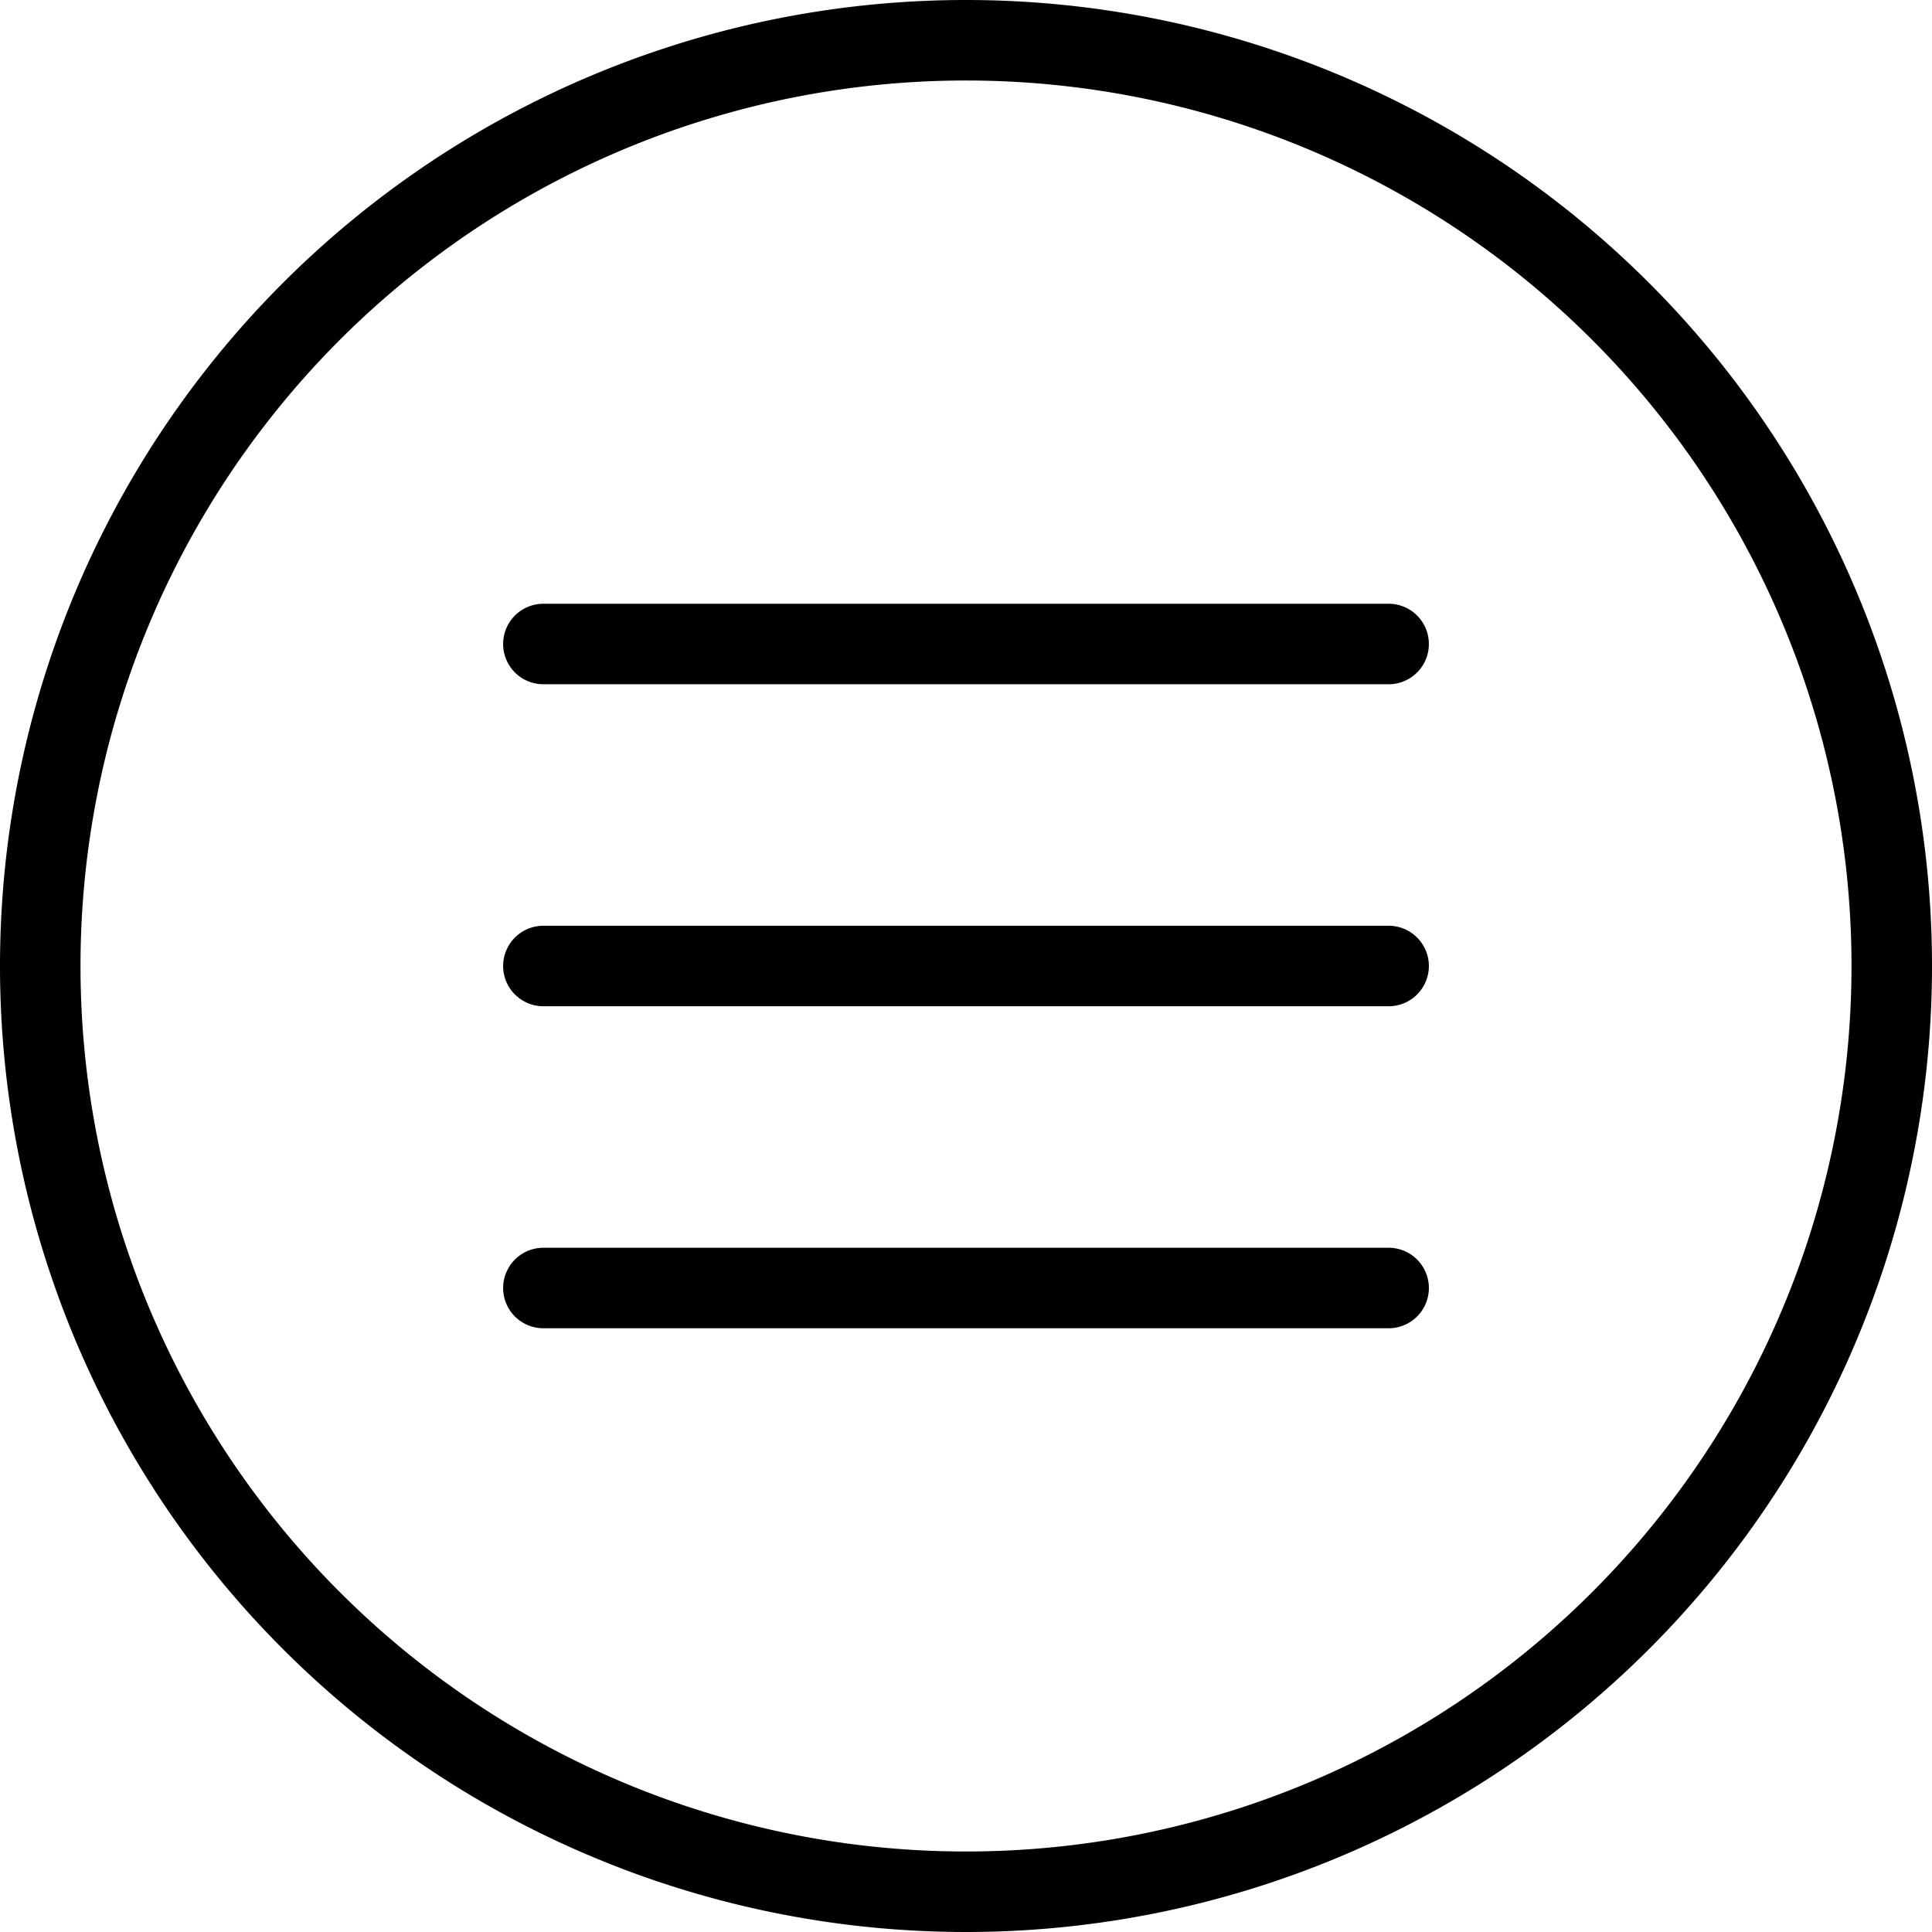<svg xmlns="http://www.w3.org/2000/svg" width="24" height="24" fill="none"><g stroke="#000" stroke-linecap="round" stroke-linejoin="round" clip-path="url(#a)"><path d="M17.25 8H6.75m10.5 4H6.75m10.5 4H6.75M.5 12a11.5 11.5 0 1 0 23 0 11.5 11.5 0 0 0-23 0z"/></g><defs><clipPath id="a"><path fill="#fff" d="M0 0h24v24H0z"/></clipPath></defs></svg>